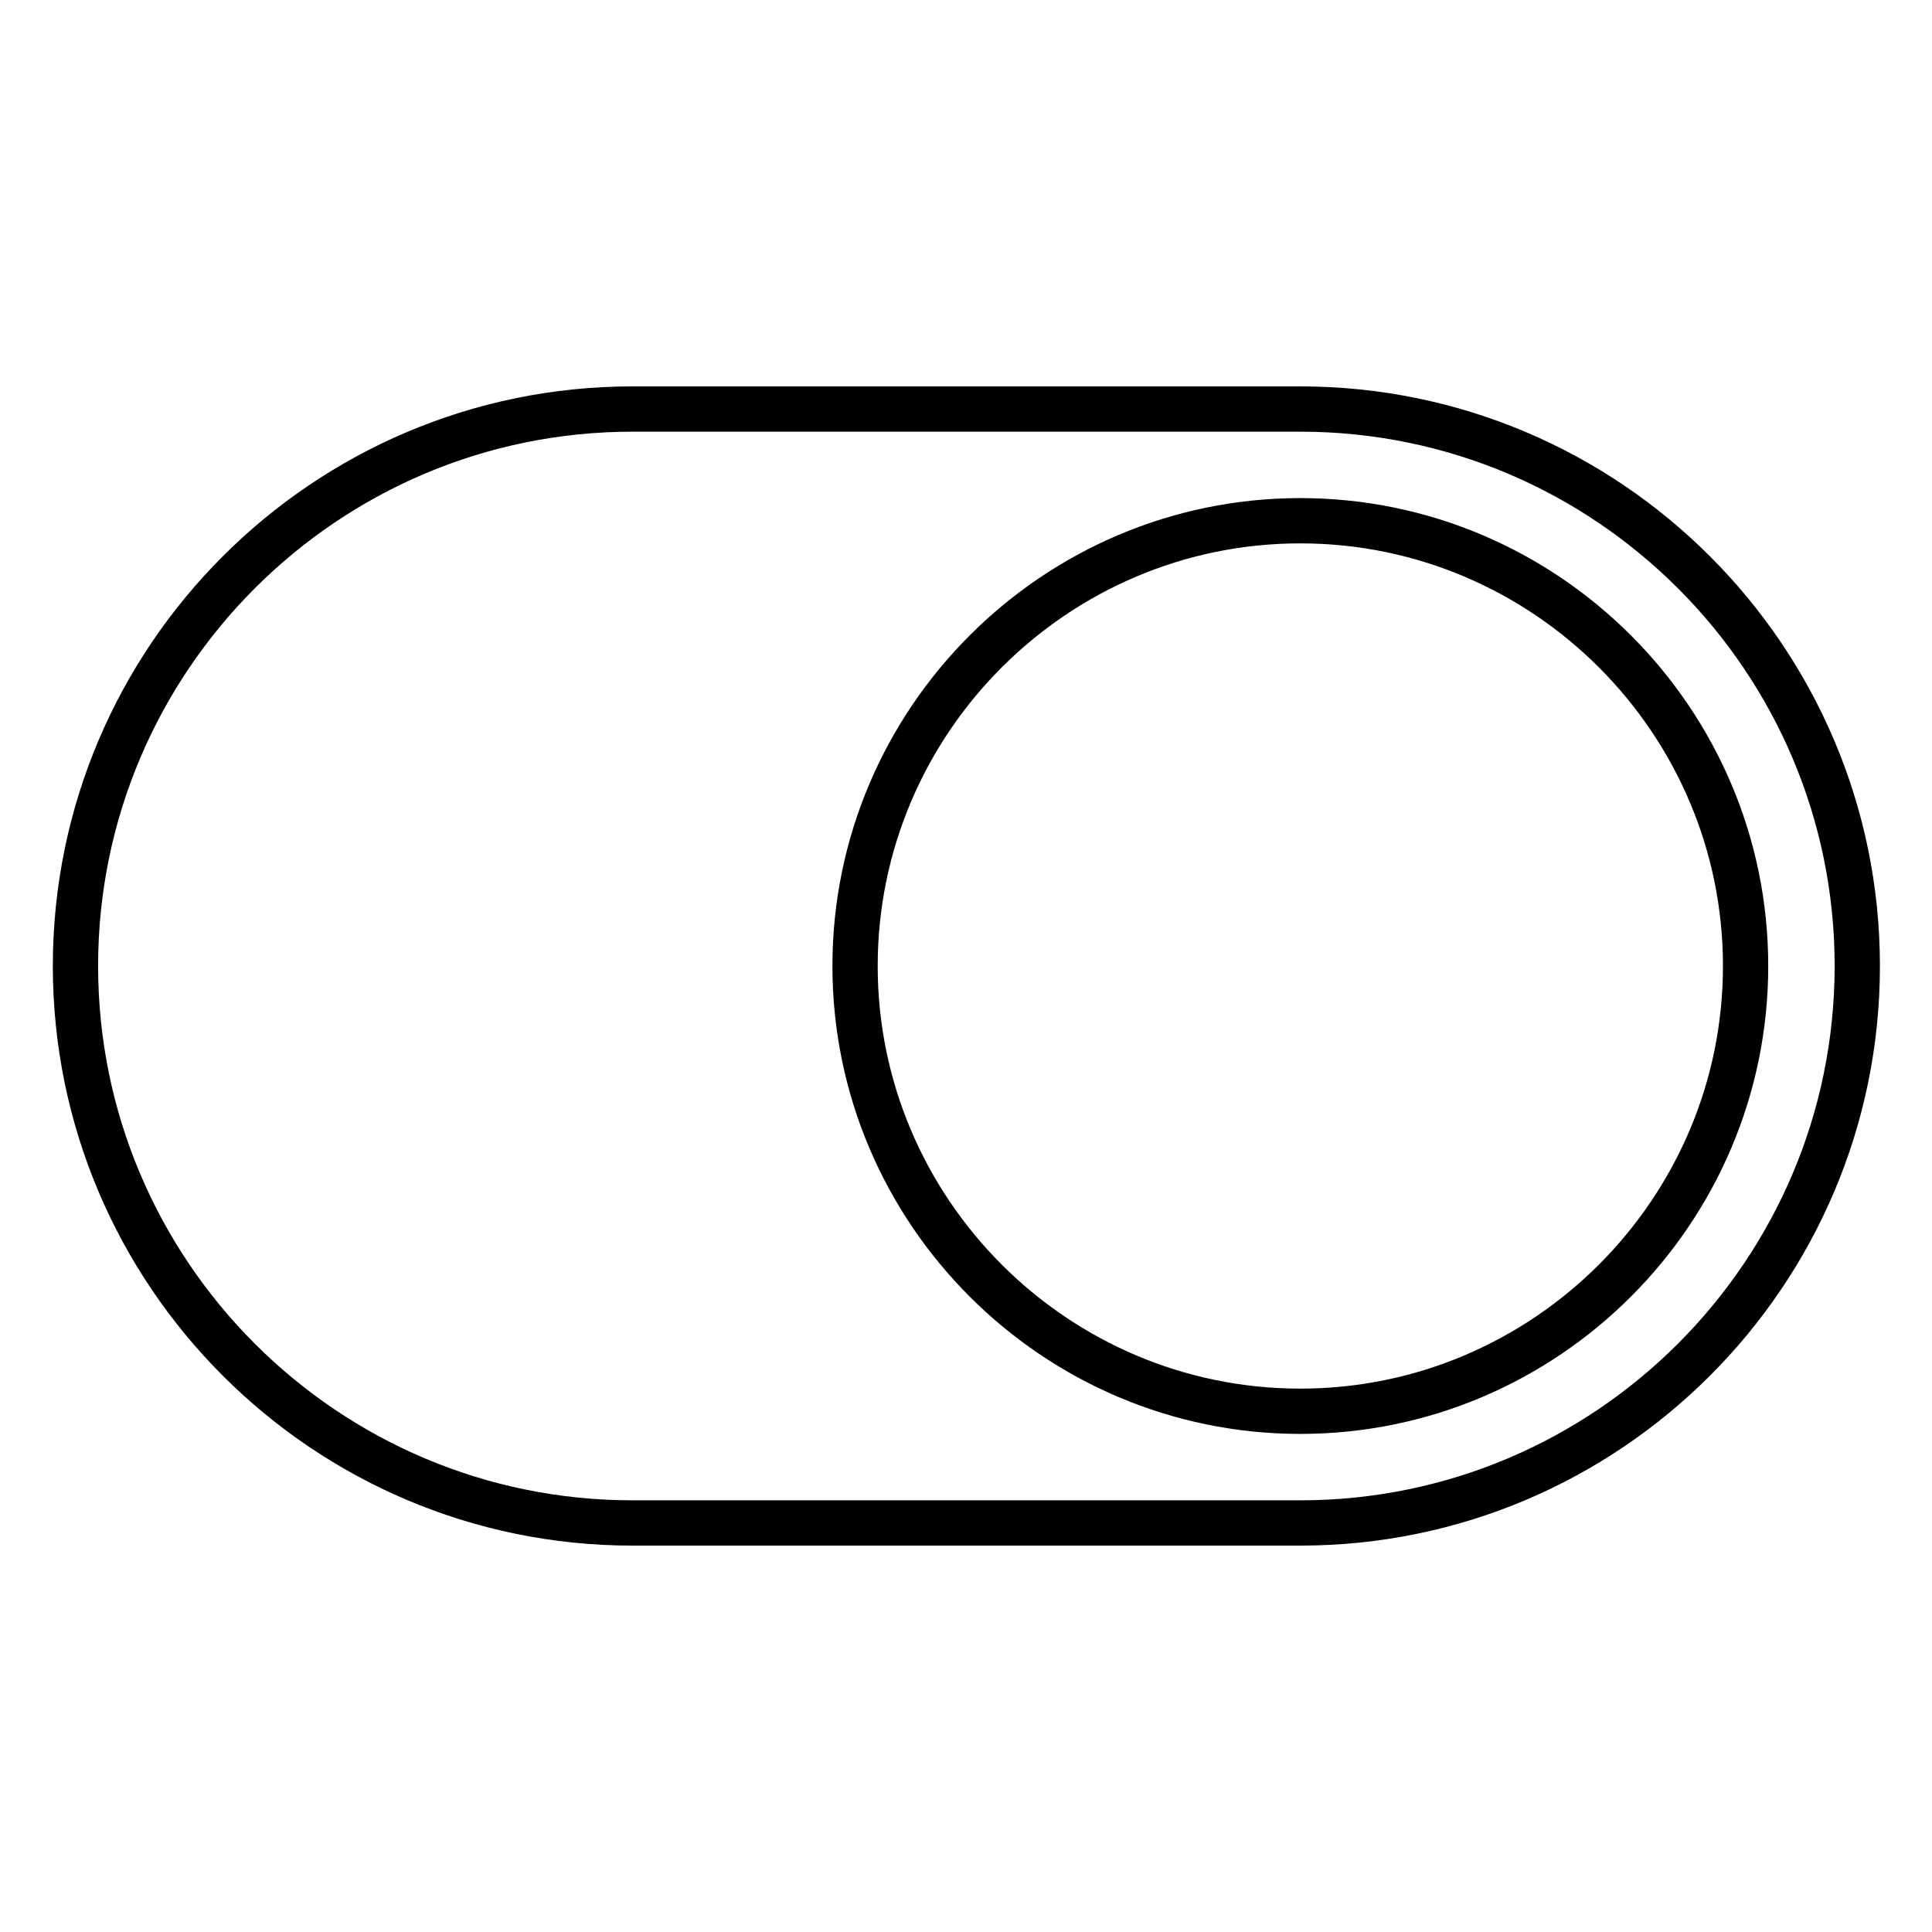 <?xml version="1.0" encoding="utf-8"?>
<!-- Svg Vector Icons : http://www.onlinewebfonts.com/icon -->
<!DOCTYPE svg PUBLIC "-//W3C//DTD SVG 1.1//EN" "http://www.w3.org/Graphics/SVG/1.1/DTD/svg11.dtd">
<svg version="1.1" xmlns="http://www.w3.org/2000/svg" xmlns:xlink="http://www.w3.org/1999/xlink" x="0px" y="0px" viewBox="0 0 256 256" enable-background="new 0 0 256 256" xml:space="preserve">
<g> <path stroke-width="6" fill-opacity="0" stroke="#000000"  d="M10,128c0-40.7,33.1-73.8,73.8-73.8h88.5c40.7,0,73.8,33.1,73.8,73.8c0,40.7-33.1,73.8-73.8,73.8H83.8 C43.1,201.8,10,168.7,10,128z M172.3,187c32.5,0,59-26.5,59-59c0-32.5-26.5-59-59-59c-32.5,0-59,26.5-59,59 C113.3,160.5,139.8,187,172.3,187z"/></g>
</svg>